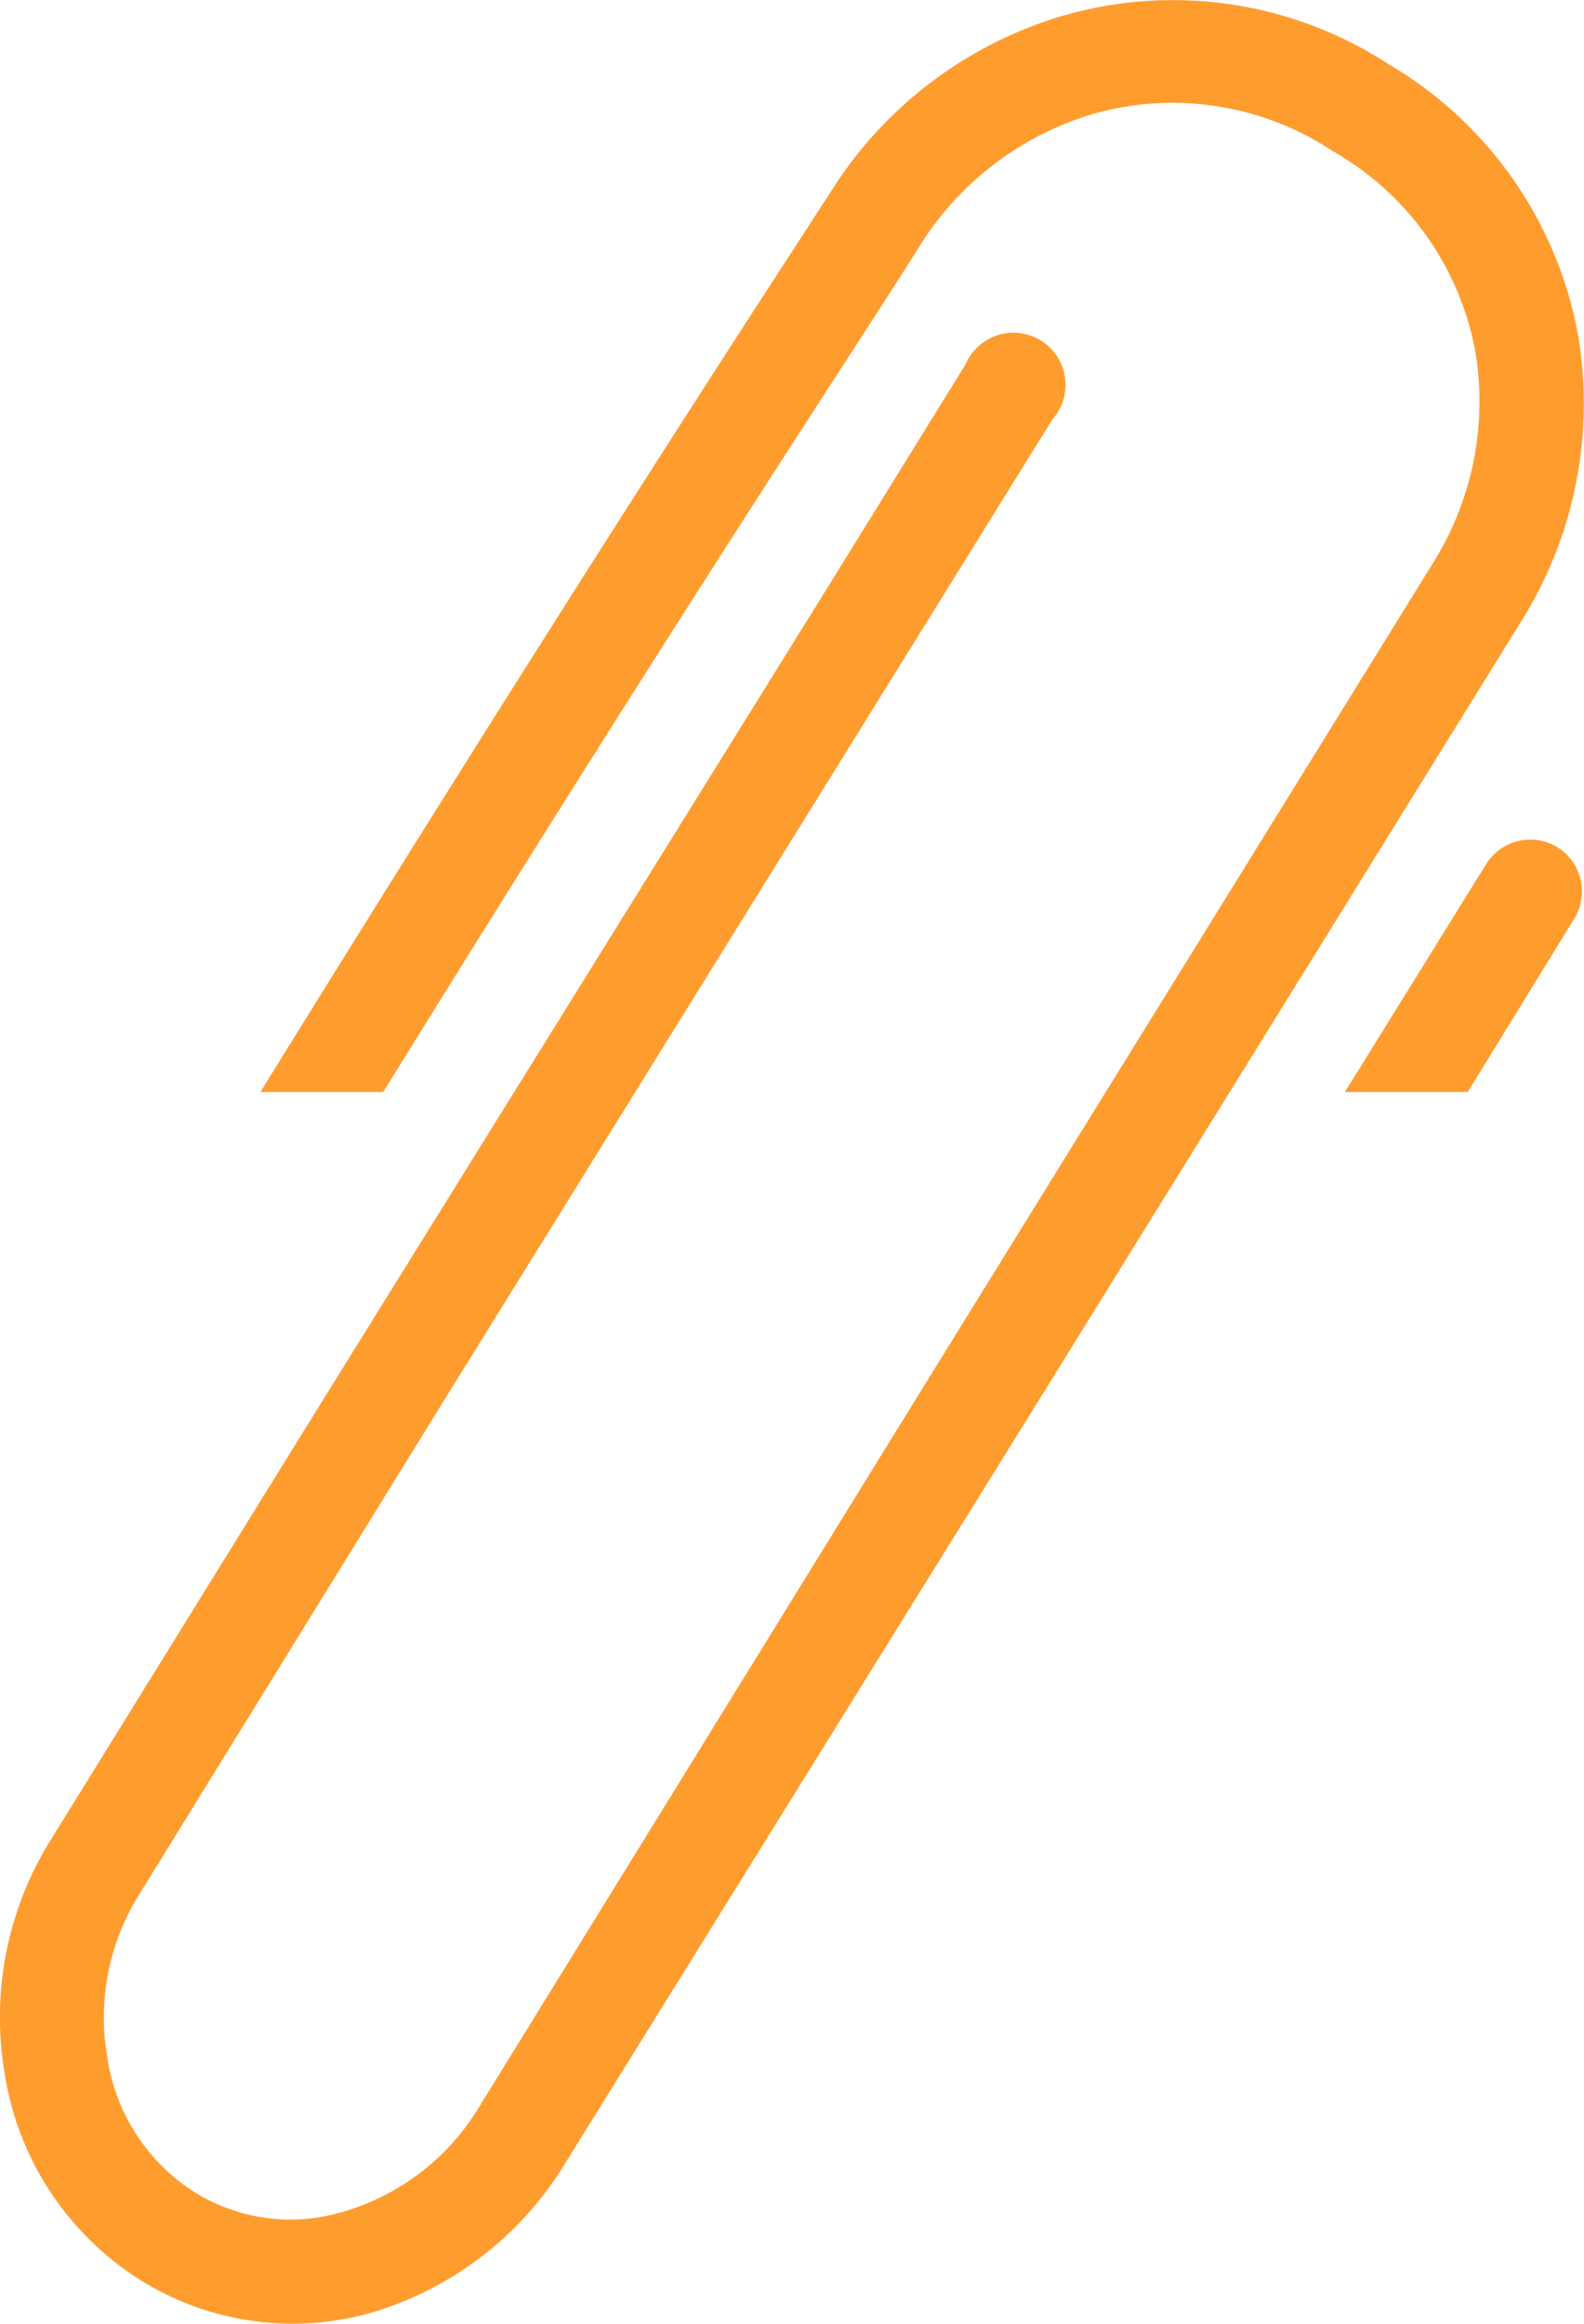 <svg xmlns="http://www.w3.org/2000/svg" viewBox="0 0 36.5 53.52"><defs><style>.cls-1{fill:#ff9c2e;}</style></defs><title>clip</title><g id="レイヤー_2" data-name="レイヤー 2"><g id="contents"><path class="cls-1" d="M35.9,19.52a1.2,1.2,0,0,0-1.66.39l-2.84,4.58-.41.66h2.83l2.46-4A1.2,1.2,0,0,0,35.9,19.52ZM36.36,7.7A9.14,9.14,0,0,0,32,1.48,9.11,9.11,0,0,0,24.4.39a9.49,9.49,0,0,0-5.24,4C18,6.19,13.49,13.05,6,25.15H8.83C16.13,13.36,20.12,7.4,21.2,5.65a7.1,7.1,0,0,1,3.9-3,6.68,6.68,0,0,1,5.61.83A6.71,6.71,0,0,1,34,8.12,7,7,0,0,1,33,13L21,32.39,11,48.59A5.42,5.42,0,0,1,8,50.91a4.19,4.19,0,0,1-3.53-.43,4.45,4.45,0,0,1-2-3.11,5.34,5.34,0,0,1,.67-3.63l7-11.34L24.25,9.66a1.2,1.2,0,1,0-2-1.27l-3.13,5.06L7.35,32.39,1.11,42.47a7.72,7.72,0,0,0-1,5.3,6.86,6.86,0,0,0,3.14,4.75,6.61,6.61,0,0,0,5.51.68A7.81,7.81,0,0,0,13,49.86L23.85,32.39,35.09,14.25A9.44,9.44,0,0,0,36.36,7.7Z"/></g></g></svg>